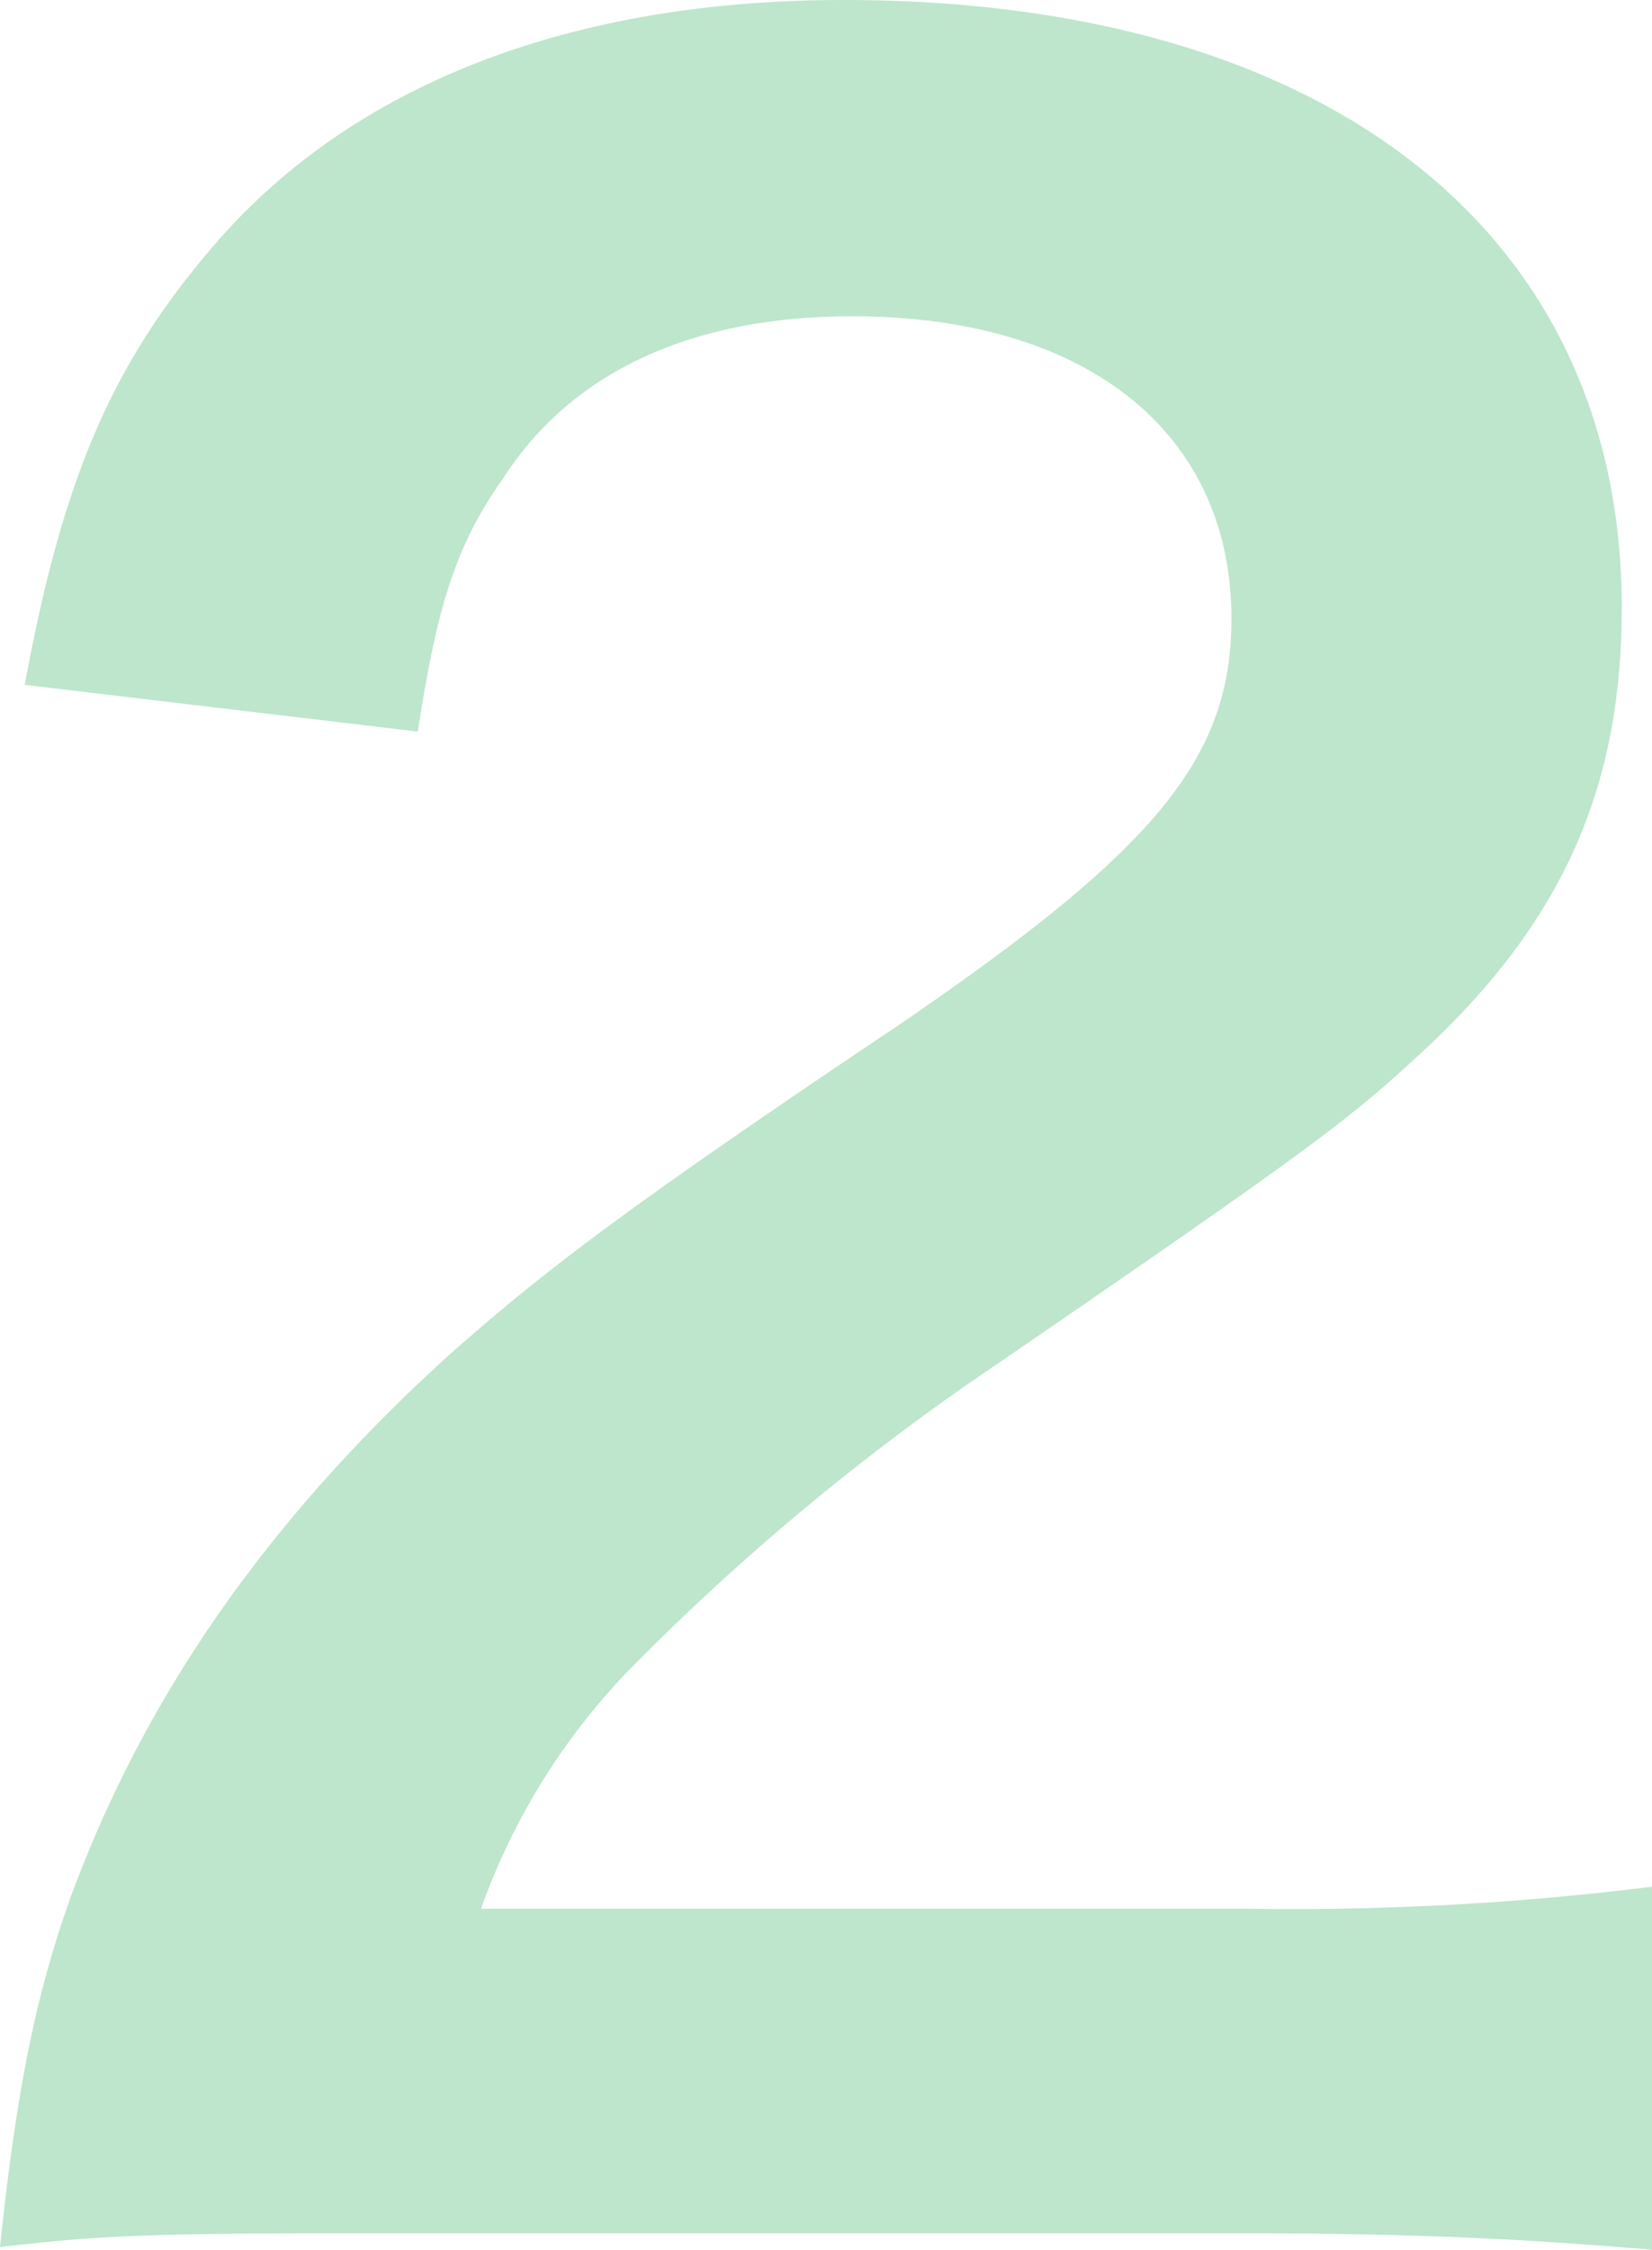 <svg xmlns="http://www.w3.org/2000/svg" width="75.125" height="102.25" viewBox="0 0 75.125 102.25">
  <path id="パス_16353" data-name="パス 16353" d="M63,1.5c8,0,13,.25,18.875.75v-16.5a131.336,131.336,0,0,1-18.25,1h-35A30.133,30.133,0,0,1,35.75-24.5,109.356,109.356,0,0,1,50.625-37c16.25-11.125,17.5-12.125,21-15.375,6.125-5.75,8.875-11.75,8.875-20C80.5-89.5,67-100,45.125-100c-12.5,0-22.375,3.875-28.625,11.125-4.625,5.375-6.875,10.5-8.625,20L25.75-66.75c.875-5.75,1.75-8.5,3.875-11.5,3.125-4.875,8.625-7.375,15.875-7.375,10.625,0,17.25,5.25,17.25,13.75,0,6.375-3.5,10.5-15,18.375C35.25-45.125,31.5-42.25,27.125-38.375,19-31,13.375-23,10-13.875,8.375-9.375,7.5-5,6.75,2.125c4.375-.5,6.375-.625,16.125-.625Z" transform="translate(-6.75 100)" fill="#06a33e" opacity="0.262"/>
</svg>
